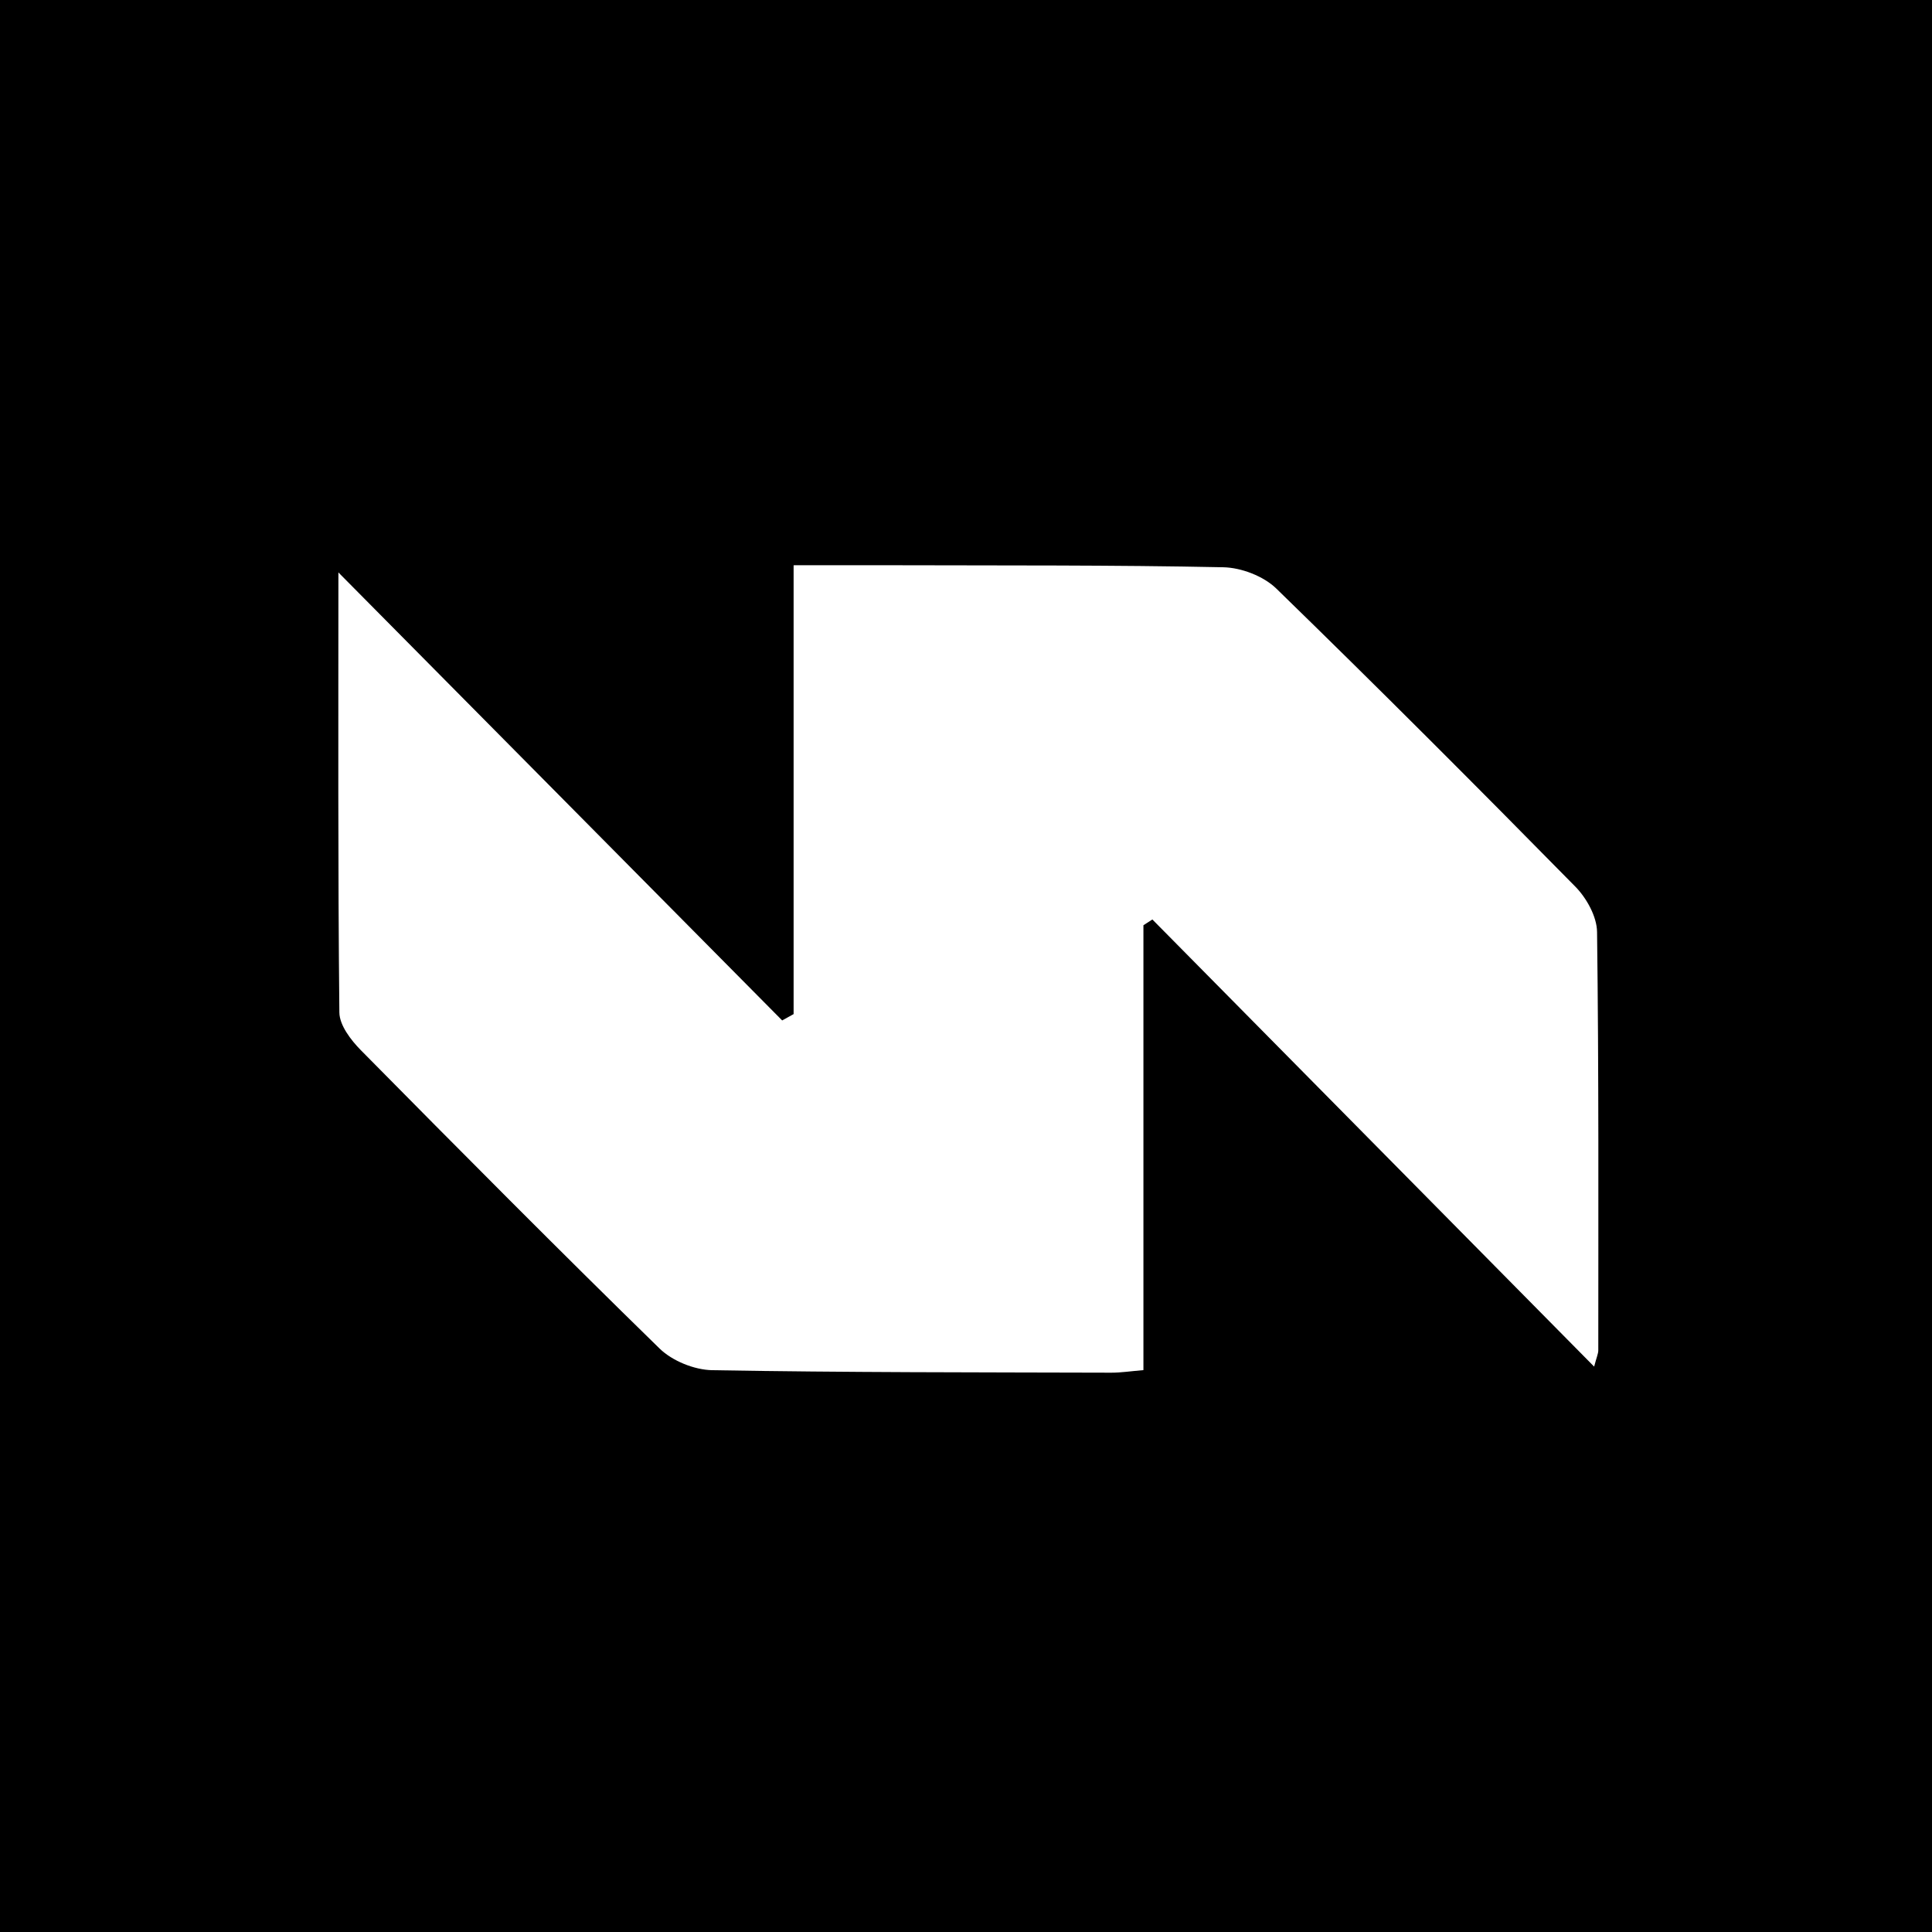 <svg xmlns="http://www.w3.org/2000/svg" xmlns:xlink="http://www.w3.org/1999/xlink" width="500" zoomAndPan="magnify" viewBox="0 0 375 375" height="500" preserveAspectRatio="xMidYMid meet" version="1.0"><defs><clipPath id="23c9053304"><path d="M 57 103 L 318.75 103 L 318.75 272.828 L 57 272.828 Z M 57 103 " clip-rule="nonzero"/></clipPath></defs><rect x="-37.5" width="450" fill="#ffffff" y="-37.5" height="450" fill-opacity="1"/><rect x="-37.5" width="450" fill="#000000" y="-37.5" height="450" fill-opacity="1"/><g clip-path="url(#23c9053304)"><path fill="#000000" d="M 230.707 274.66 C 172.602 274.66 115.238 274.66 57.879 274.66 C 57.879 217.547 57.879 160.434 57.879 103.32 C 145.285 103.32 232.695 103.32 320.102 103.32 C 320.102 160.434 320.102 217.547 320.102 274.66 C 290.551 274.66 261.004 274.66 230.707 274.66 M 171.91 109.715 C 166.27 109.715 160.629 109.715 154.039 109.715 C 154.039 139.367 154.039 168.102 154.039 196.836 C 153.301 197.246 152.562 197.656 151.82 198.066 C 123.312 169.285 94.801 140.504 65.684 111.109 C 65.684 140.074 65.578 168.297 65.871 196.516 C 65.895 198.996 68.105 201.879 70.043 203.844 C 89.234 223.277 108.473 242.664 128.016 261.742 C 130.496 264.16 134.766 265.891 138.242 265.953 C 164.059 266.406 189.879 266.363 215.703 266.438 C 217.59 266.441 219.48 266.145 221.938 265.938 C 221.938 236.832 221.938 208.211 221.938 179.59 C 222.516 179.215 223.094 178.844 223.676 178.469 C 252.082 207.219 280.492 235.973 309.422 265.258 C 309.902 263.418 310.227 262.754 310.227 262.09 C 310.23 235.023 310.336 207.957 309.988 180.898 C 309.953 177.914 307.961 174.32 305.77 172.094 C 286.617 152.625 267.32 133.293 247.742 114.25 C 245.258 111.832 240.945 110.176 237.441 110.105 C 216.098 109.66 194.738 109.777 171.91 109.715 Z M 171.91 109.715 " fill-opacity="1" fill-rule="nonzero"/></g><path fill="#ffffff" d="M 172.648 109.711 C 194.738 109.777 216.098 109.66 237.441 110.105 C 240.945 110.176 245.258 111.832 247.742 114.25 C 267.32 133.293 286.617 152.625 305.77 172.094 C 307.961 174.32 309.953 177.914 309.988 180.898 C 310.336 207.957 310.23 235.023 310.227 262.09 C 310.227 262.754 309.902 263.418 309.422 265.258 C 280.492 235.973 252.082 207.219 223.676 178.469 C 223.094 178.844 222.516 179.215 221.938 179.59 C 221.938 208.211 221.938 236.832 221.938 265.938 C 219.48 266.145 217.59 266.441 215.703 266.438 C 189.879 266.363 164.059 266.406 138.242 265.953 C 134.766 265.891 130.496 264.16 128.016 261.742 C 108.473 242.664 89.234 223.277 70.043 203.844 C 68.105 201.879 65.895 198.996 65.871 196.516 C 65.578 168.297 65.684 140.074 65.684 111.109 C 94.801 140.504 123.312 169.285 151.82 198.066 C 152.562 197.656 153.301 197.246 154.039 196.836 C 154.039 168.102 154.039 139.367 154.039 109.715 C 160.629 109.715 166.27 109.715 172.648 109.711 Z M 172.648 109.711 " fill-opacity="1" fill-rule="nonzero"/></svg>